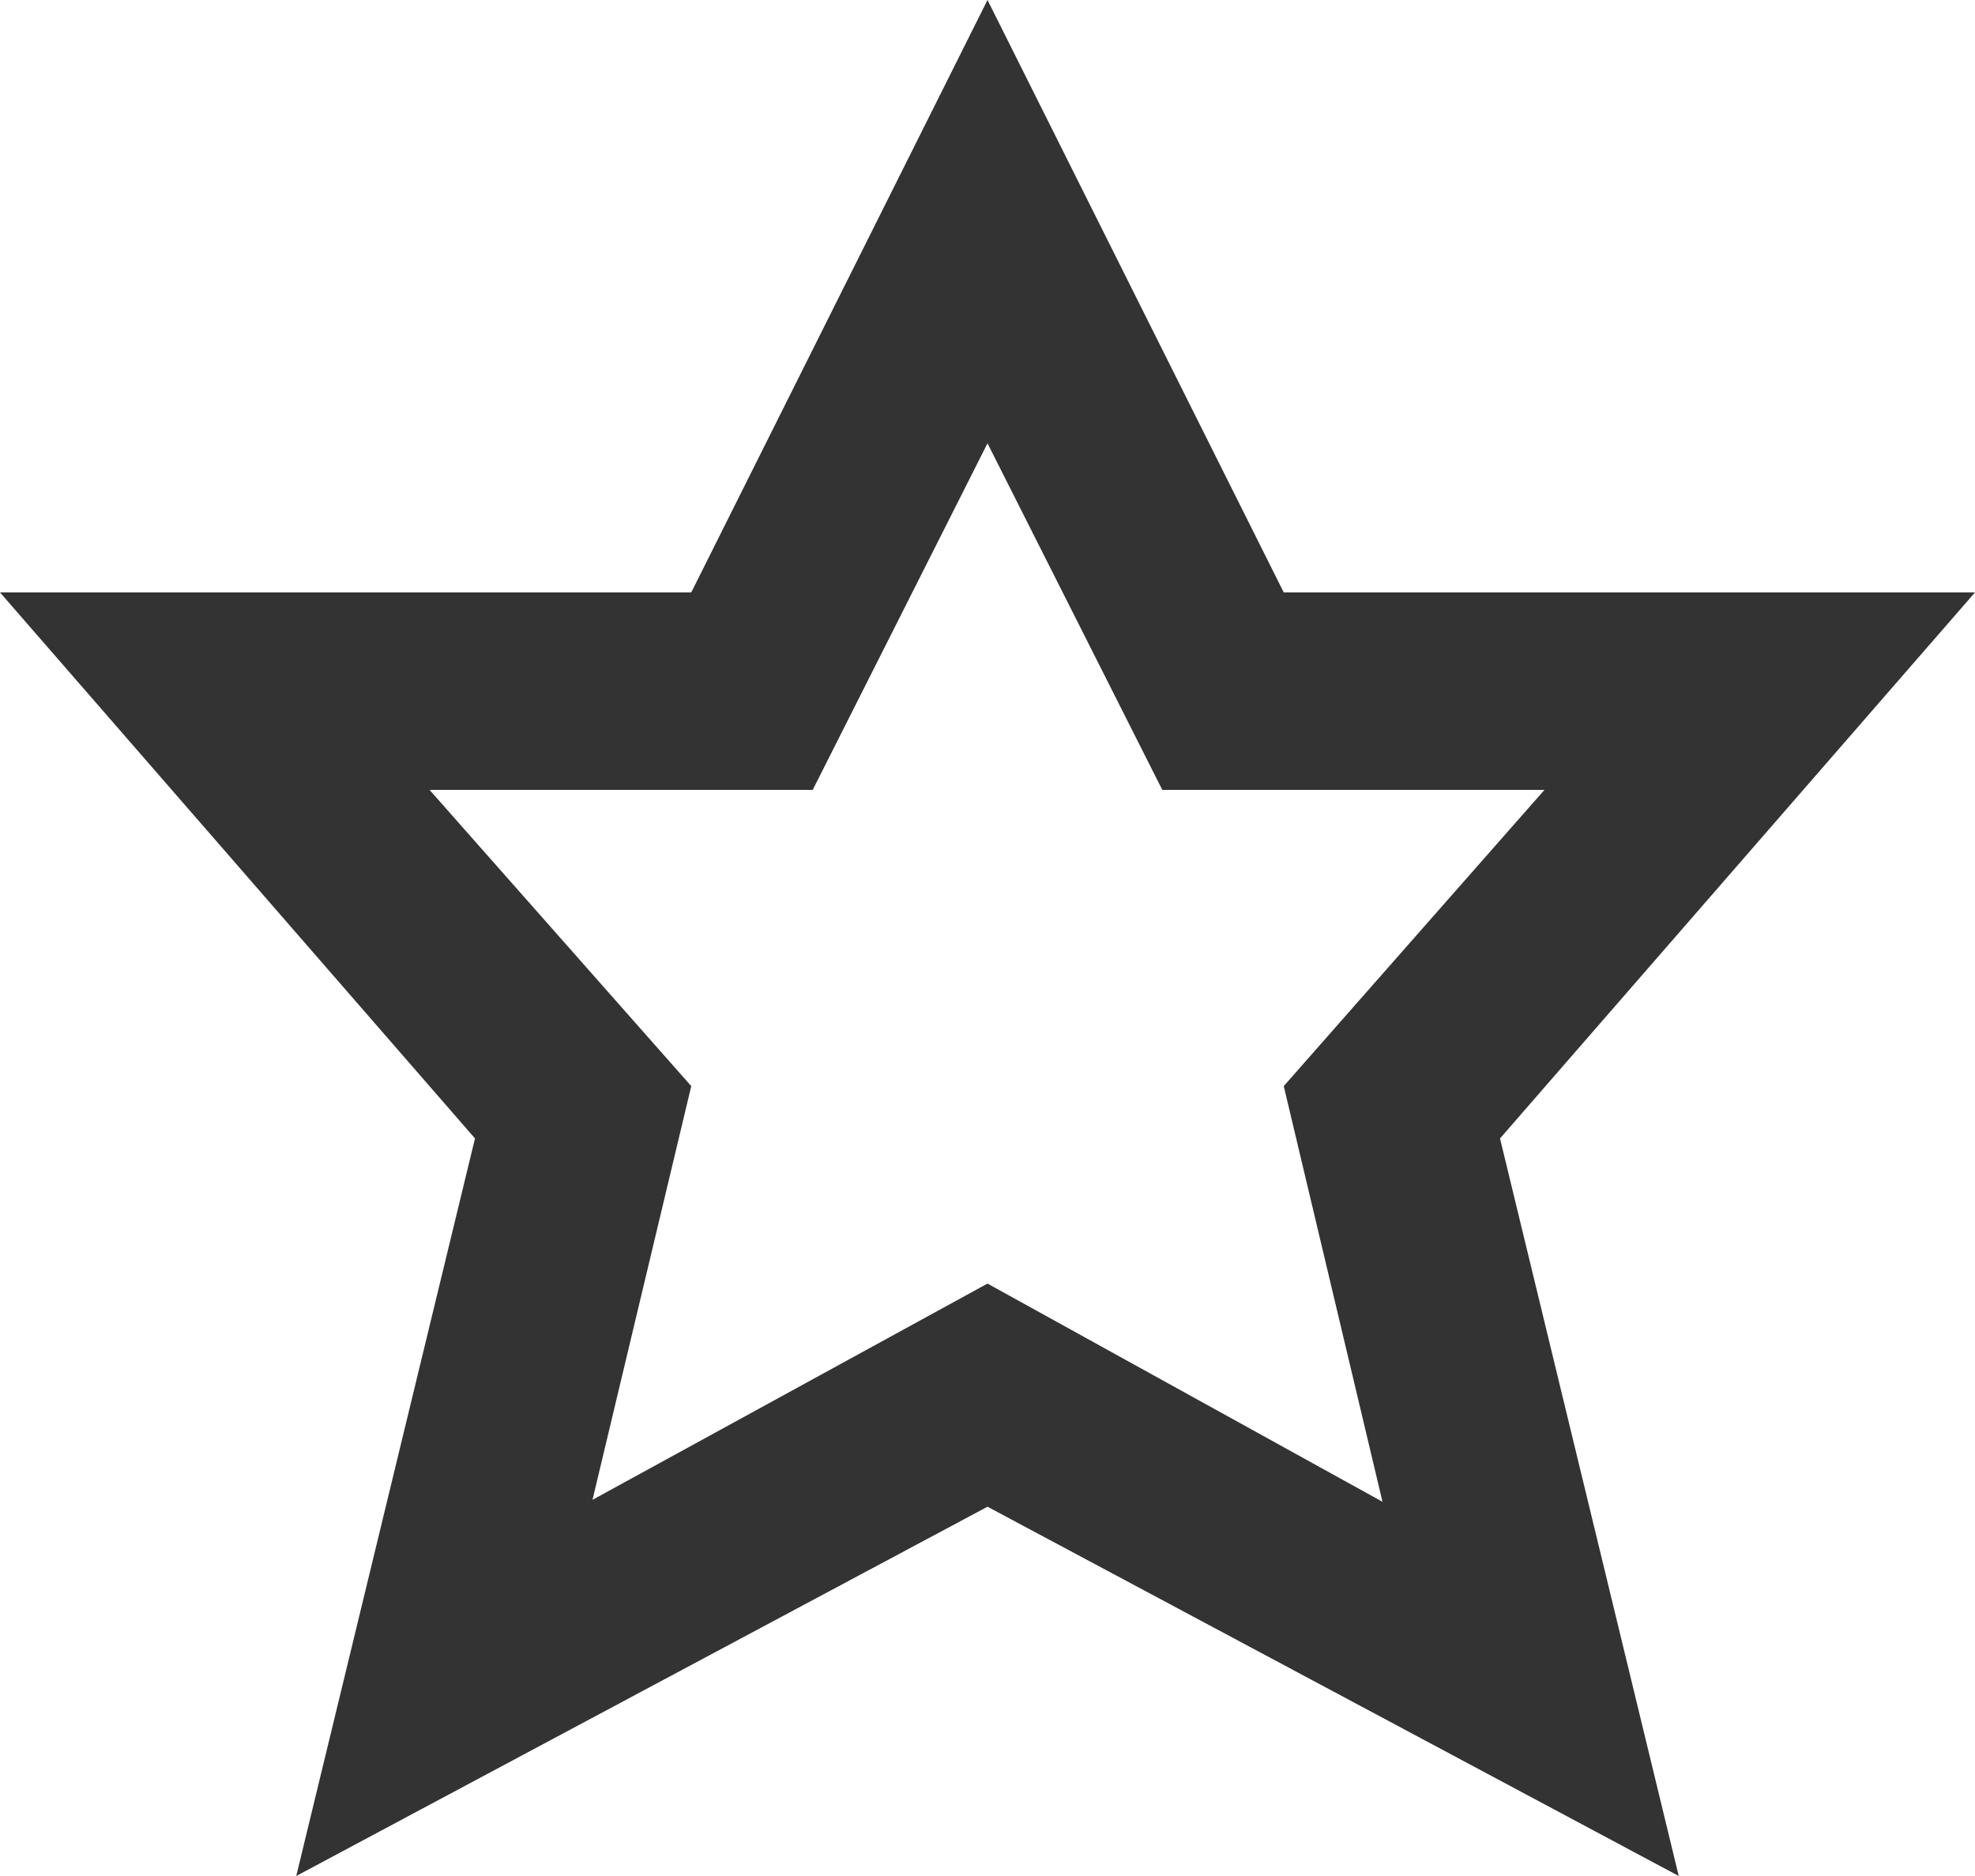 <svg xmlns="http://www.w3.org/2000/svg" width="20" height="19" viewBox="0 0 20 19">
  <path id="s24_star_24" d="M19,21l-7-3.74L5,21l1.81-7.47L2,8H9l3-6,3,6h7l-4.81,5.53Zm-7-6,4,2.21L15,13l2.64-3H13.77L12,6.49,10.23,10H6.35L9,13,8,17.19Z" transform="translate(-2 -2)" fill="#333"/>
</svg>
